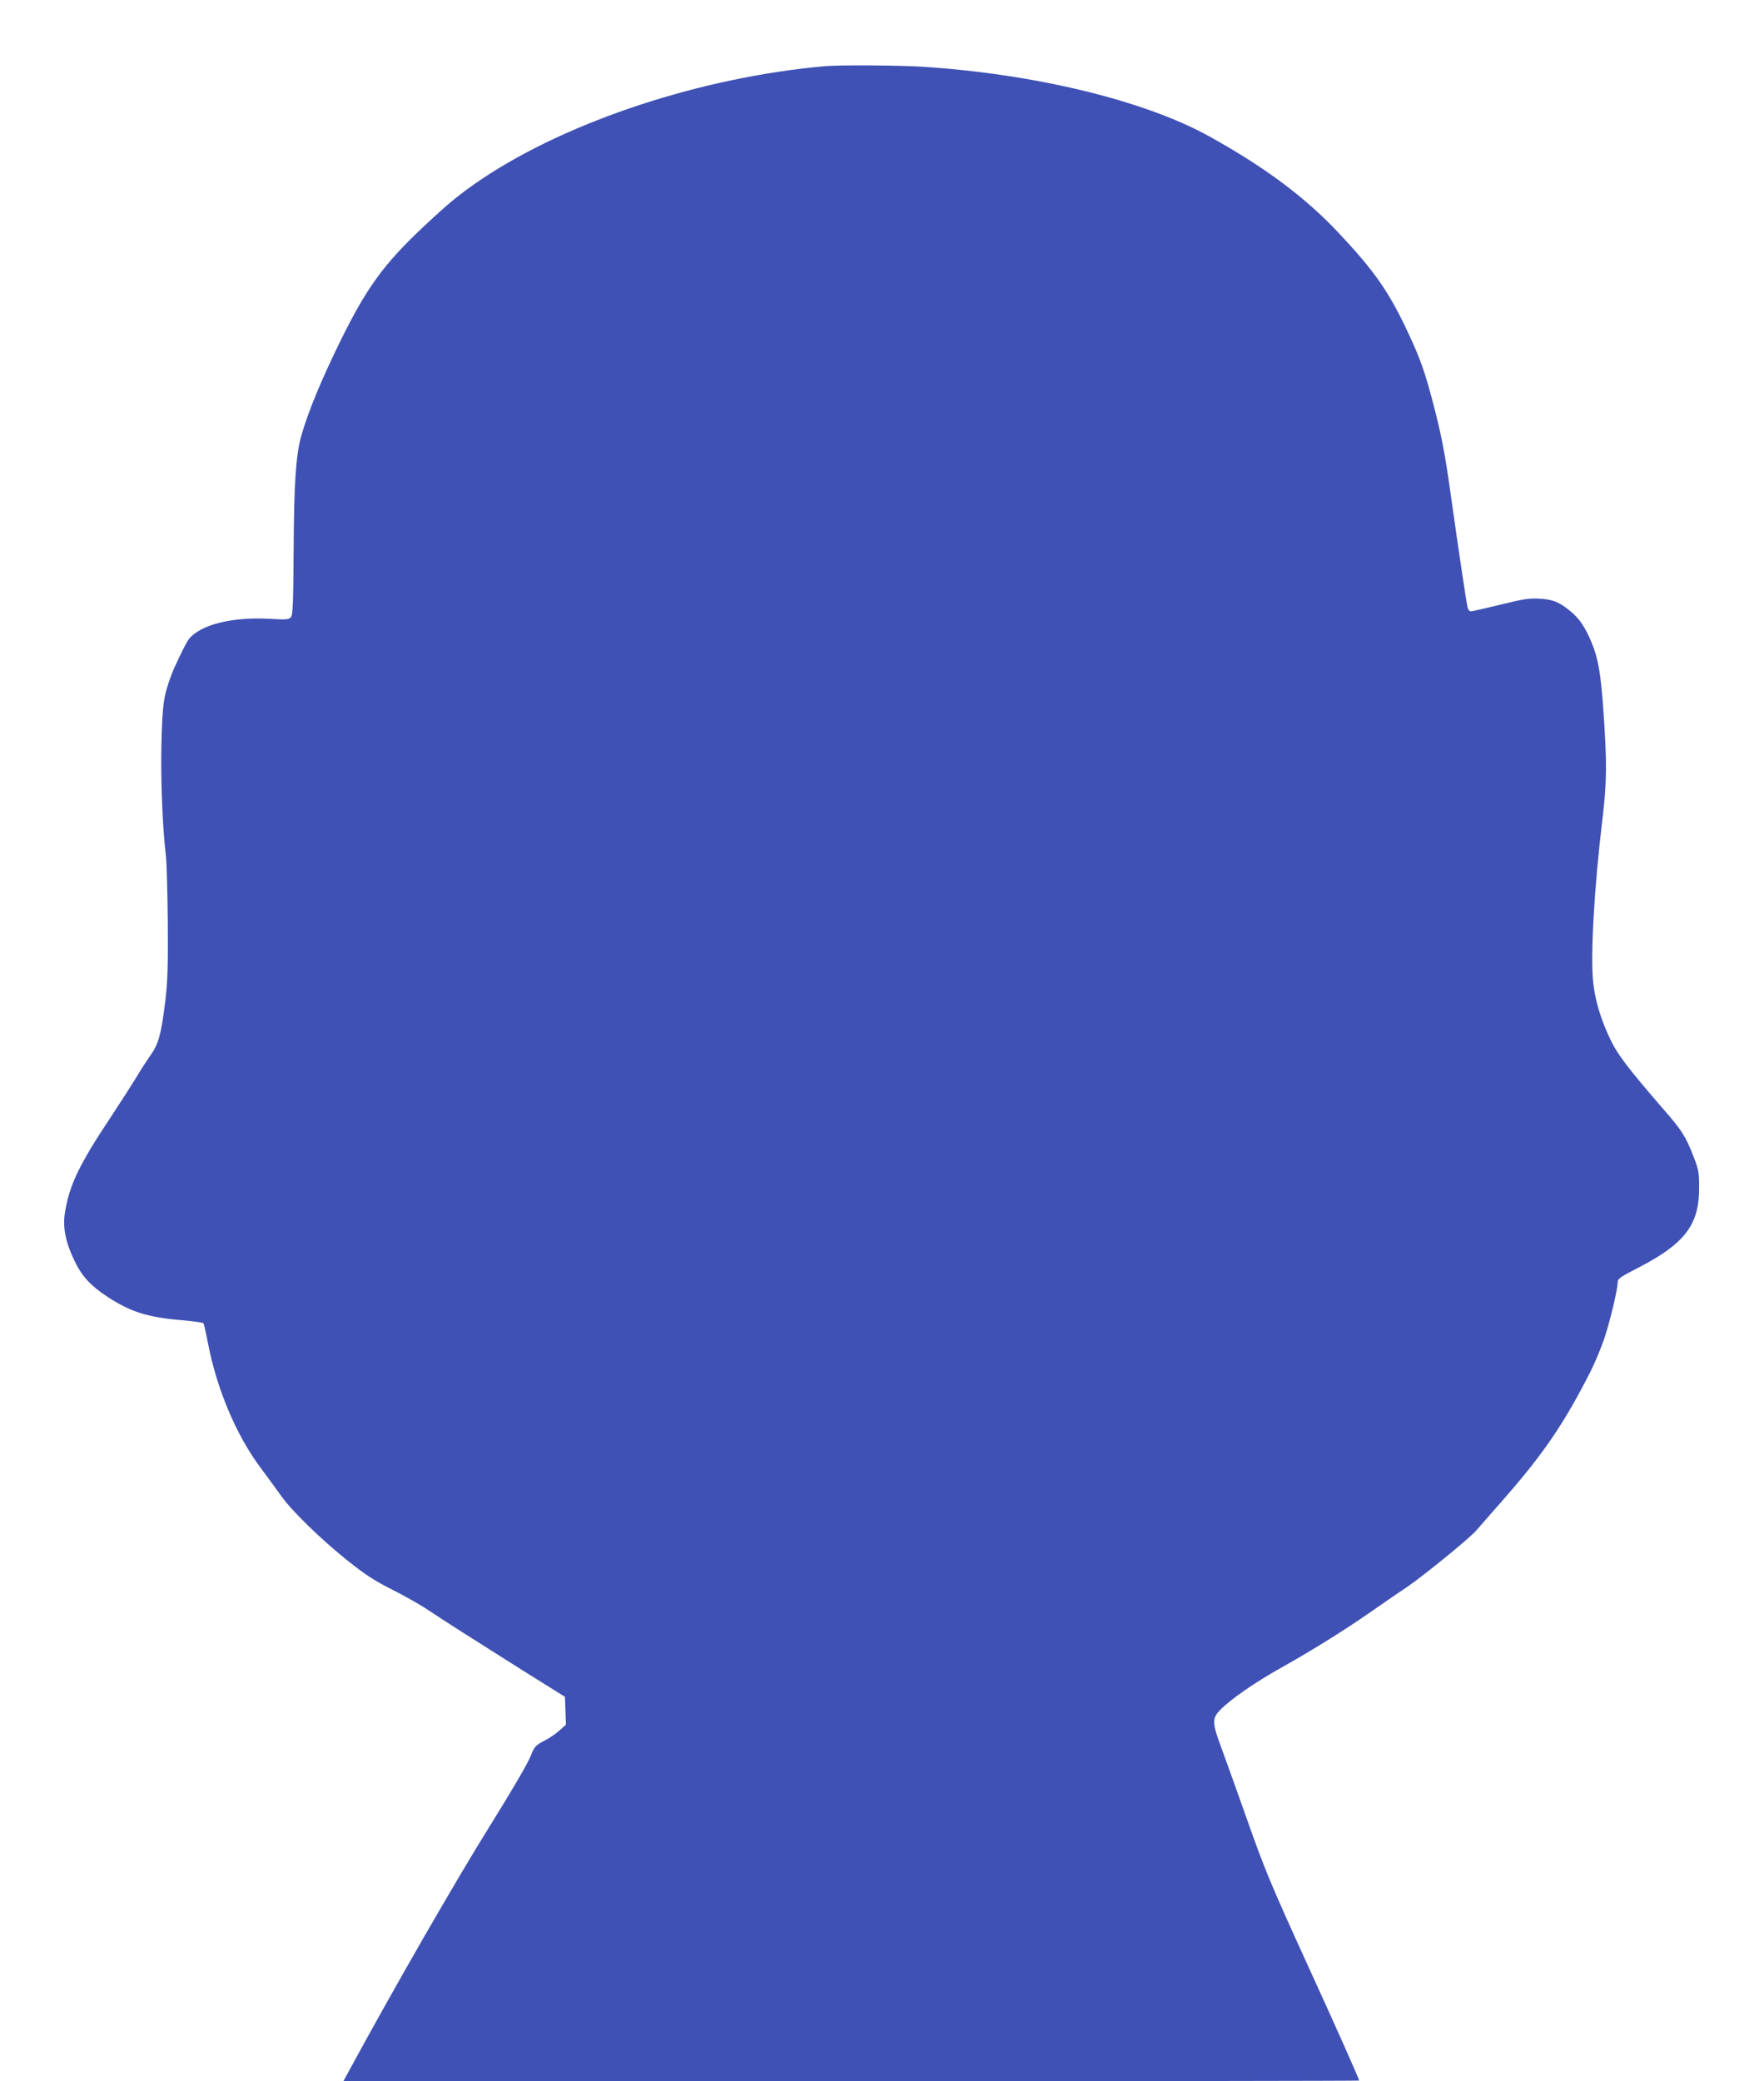 <?xml version="1.0" standalone="no"?>
<!DOCTYPE svg PUBLIC "-//W3C//DTD SVG 20010904//EN"
 "http://www.w3.org/TR/2001/REC-SVG-20010904/DTD/svg10.dtd">
<svg version="1.0" xmlns="http://www.w3.org/2000/svg"
 width="1085pt" height="1280pt" viewBox="0 0 1085 1280"
 preserveAspectRatio="xMidYMid meet">
<g transform="translate(0,1280) scale(0.1,-0.1)"
fill="#3f51b5" stroke="none">
<path d="M5075 12393 c-758 -67 -1578 -337 -2110 -693 -136 -92 -207 -150
-363 -297 -245 -231 -350 -376 -516 -716 -113 -233 -182 -398 -230 -557 -36
-122 -48 -294 -50 -732 -2 -309 -5 -379 -16 -393 -13 -16 -28 -17 -130 -11
-232 13 -425 -35 -498 -124 -16 -19 -89 -169 -109 -224 -47 -128 -54 -176 -60
-416 -5 -223 6 -513 27 -690 5 -41 10 -226 12 -410 2 -274 -1 -362 -15 -485
-26 -208 -41 -265 -93 -338 -24 -34 -62 -93 -85 -132 -23 -38 -92 -146 -154
-240 -200 -300 -259 -425 -286 -596 -14 -89 5 -182 60 -295 44 -92 98 -151
198 -217 144 -95 249 -129 465 -147 67 -6 126 -14 129 -18 3 -4 16 -59 28
-122 54 -282 174 -567 323 -766 46 -62 103 -140 128 -175 64 -91 241 -263 405
-395 112 -89 167 -125 274 -179 74 -37 173 -93 220 -124 106 -71 260 -169 590
-377 l256 -160 3 -86 3 -85 -40 -36 c-22 -20 -62 -47 -89 -61 -57 -29 -65 -37
-88 -96 -20 -49 -109 -202 -251 -430 -209 -335 -595 -1006 -859 -1493 l-42
-77 3124 0 c1718 0 3124 2 3124 4 0 9 -149 344 -309 693 -235 515 -271 601
-385 925 -57 161 -124 348 -149 416 -63 169 -64 192 -10 247 62 64 211 167
366 254 193 108 388 229 562 350 77 54 176 122 220 151 96 65 385 300 423 345
15 17 88 101 163 186 251 285 379 473 542 794 25 50 62 137 82 195 36 105 85
308 85 354 0 22 17 33 128 90 285 147 374 264 373 492 0 92 -3 110 -34 190
-49 126 -72 162 -189 296 -207 239 -278 332 -318 415 -62 126 -99 249 -111
364 -17 163 7 583 57 999 28 234 29 348 5 685 -15 214 -32 310 -72 405 -40 94
-75 147 -131 192 -68 56 -106 71 -188 76 -64 4 -100 -2 -242 -37 -91 -22 -173
-41 -181 -41 -8 0 -17 10 -20 23 -7 27 -54 341 -107 717 -30 217 -53 336 -94
497 -60 235 -90 319 -176 500 -111 234 -200 360 -411 585 -209 224 -459 410
-804 601 -399 220 -1076 384 -1770 427 -149 9 -499 11 -590 3z"/>
</g>
</svg>
